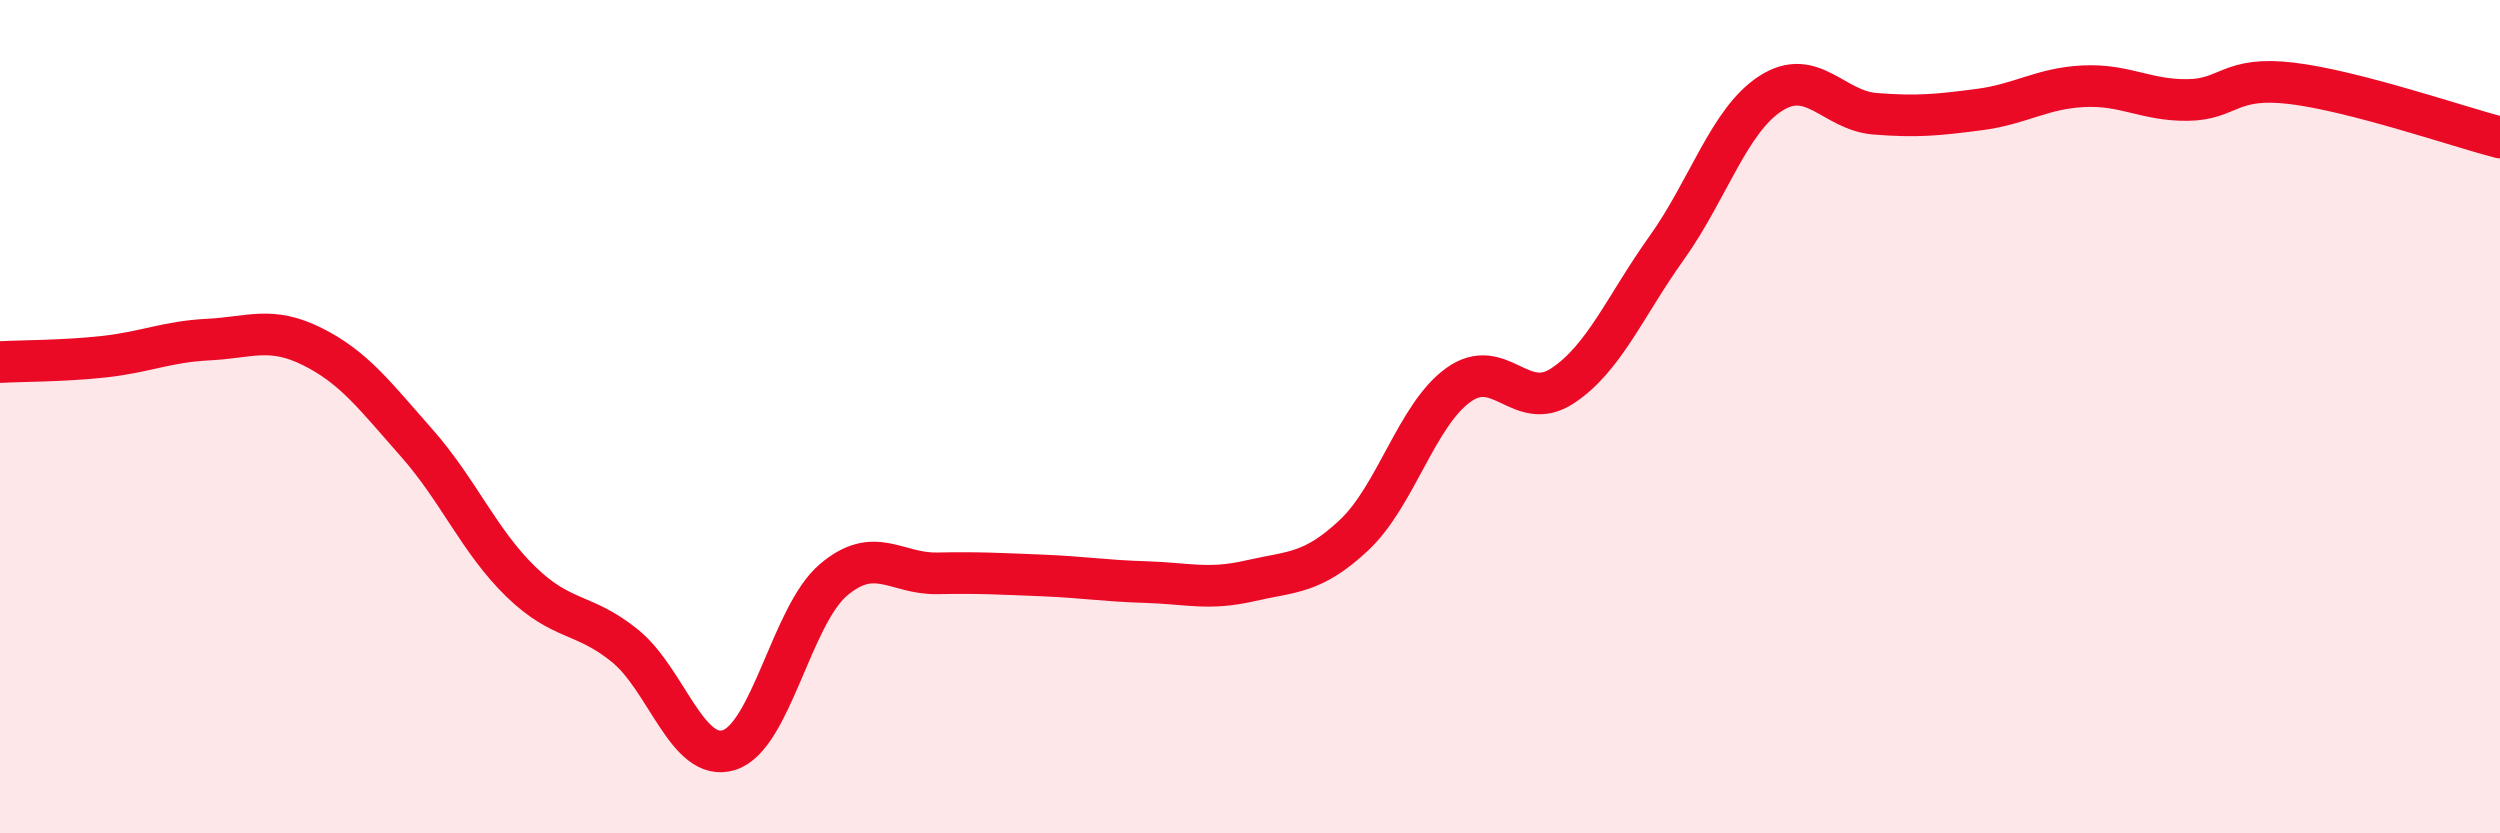 
    <svg width="60" height="20" viewBox="0 0 60 20" xmlns="http://www.w3.org/2000/svg">
      <path
        d="M 0,8.69 C 0.5,8.66 1.5,8.67 2.5,8.56 C 3.5,8.45 4,8.2 5,8.15 C 6,8.1 6.5,7.82 7.5,8.32 C 8.5,8.82 9,9.5 10,10.63 C 11,11.76 11.5,12.99 12.5,13.96 C 13.5,14.93 14,14.69 15,15.5 C 16,16.31 16.5,18.32 17.5,18 C 18.5,17.68 19,14.77 20,13.92 C 21,13.07 21.5,13.78 22.5,13.76 C 23.5,13.74 24,13.77 25,13.81 C 26,13.85 26.5,13.94 27.5,13.97 C 28.5,14 29,14.17 30,13.94 C 31,13.71 31.5,13.78 32.5,12.84 C 33.5,11.9 34,9.96 35,9.24 C 36,8.52 36.5,9.92 37.5,9.26 C 38.5,8.6 39,7.35 40,5.95 C 41,4.55 41.5,2.88 42.5,2.24 C 43.5,1.6 44,2.65 45,2.73 C 46,2.81 46.5,2.76 47.5,2.63 C 48.5,2.5 49,2.12 50,2.07 C 51,2.02 51.5,2.41 52.5,2.4 C 53.5,2.39 53.5,1.82 55,2 C 56.5,2.18 59,3.04 60,3.3L60 20L0 20Z"
        fill="#EB0A25"
        opacity="0.1"
        stroke-linecap="round"
        stroke-linejoin="round"
      />
      <path
        d="M 0,8.69 C 0.5,8.66 1.5,8.67 2.5,8.56 C 3.5,8.45 4,8.2 5,8.15 C 6,8.1 6.5,7.82 7.5,8.32 C 8.5,8.82 9,9.5 10,10.63 C 11,11.76 11.5,12.99 12.5,13.96 C 13.5,14.93 14,14.69 15,15.5 C 16,16.31 16.5,18.32 17.5,18 C 18.5,17.68 19,14.77 20,13.92 C 21,13.07 21.5,13.78 22.5,13.76 C 23.5,13.74 24,13.77 25,13.81 C 26,13.85 26.5,13.94 27.5,13.97 C 28.5,14 29,14.17 30,13.94 C 31,13.71 31.5,13.78 32.5,12.84 C 33.5,11.9 34,9.96 35,9.24 C 36,8.52 36.5,9.92 37.5,9.26 C 38.5,8.6 39,7.35 40,5.95 C 41,4.55 41.5,2.88 42.5,2.24 C 43.5,1.6 44,2.65 45,2.73 C 46,2.81 46.5,2.76 47.5,2.63 C 48.5,2.5 49,2.12 50,2.07 C 51,2.02 51.5,2.41 52.5,2.4 C 53.5,2.39 53.5,1.82 55,2 C 56.5,2.18 59,3.04 60,3.3"
        stroke="#EB0A25"
        stroke-width="1"
        fill="none"
        stroke-linecap="round"
        stroke-linejoin="round"
      />
    </svg>
  